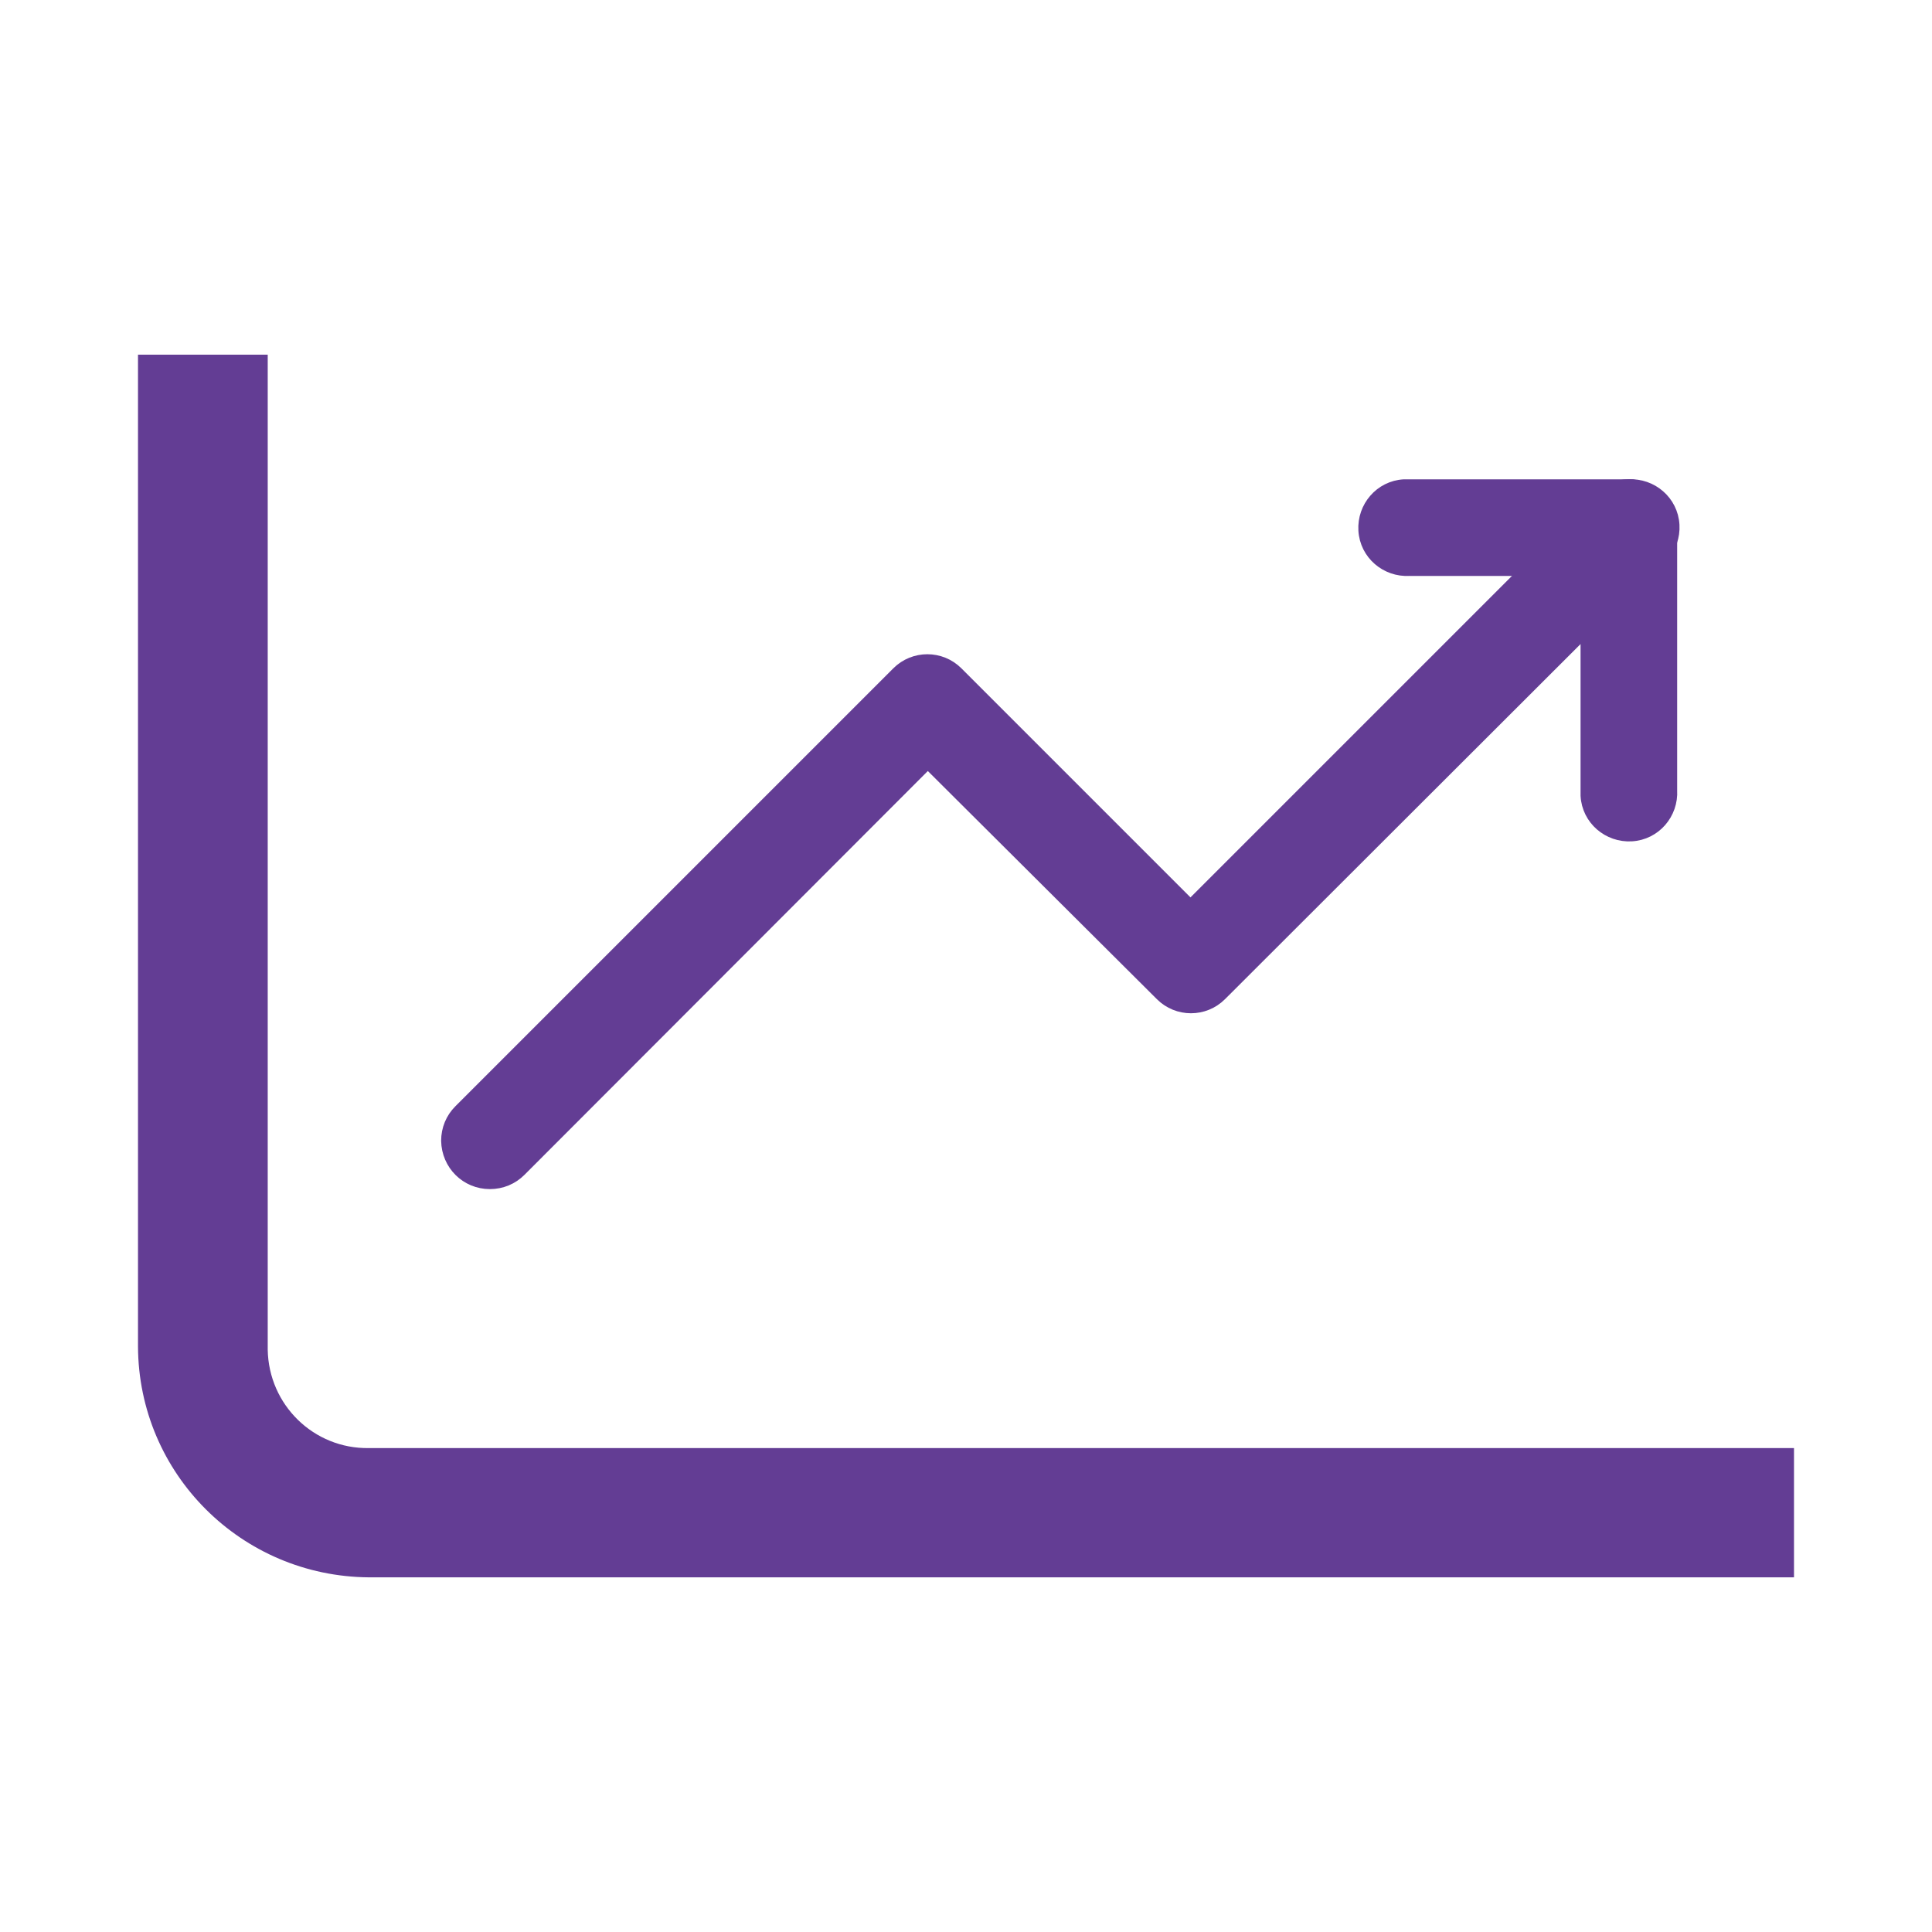 <?xml version="1.0" encoding="UTF-8"?><svg id="curvas" xmlns="http://www.w3.org/2000/svg" viewBox="0 0 42 42"><g id="g30572"><g id="g30406"><path id="path30402" d="m10.65,25.75c-.53,0-.95-.42-.96-.95,0-.26.1-.5.28-.68l9.52-9.52c.37-.37.97-.37,1.34,0l5.05,5.05,8.85-8.85c.37-.37.97-.38,1.35,0,.18.18.28.42.28.67v5.71c.03.52-.36.98-.89,1.01-.52.03-.98-.36-1.01-.89,0-.04,0-.08,0-.12v-3.42l-7.9,7.89c-.37.37-.97.37-1.34,0l-5.05-5.03-8.84,8.85c-.18.18-.42.28-.68.28h0Z" fill="#633d94" stroke="#633d94" stroke-width=".2"/><path id="path30404" d="m35.4,12.42h-4.76c-.52.03-.98-.36-1.01-.89-.03-.52.36-.98.89-1.01.04,0,.08,0,.12,0h4.76c.52-.03.98.36,1.01.89.03.52-.36.98-.89,1.01-.04,0-.08,0-.12,0h0Z" fill="#633d94" stroke="#633d94" stroke-width=".2"/></g></g><path id="rect30892" d="m3,7.71v21.56c.01,2.77,2.25,5,5.02,5.02h30.98v-2.81H8.02c-1.2.02-2.18-.94-2.2-2.14,0-.02,0-.04,0-.06V7.71h-2.82Z" fill="#633d94"/></svg>